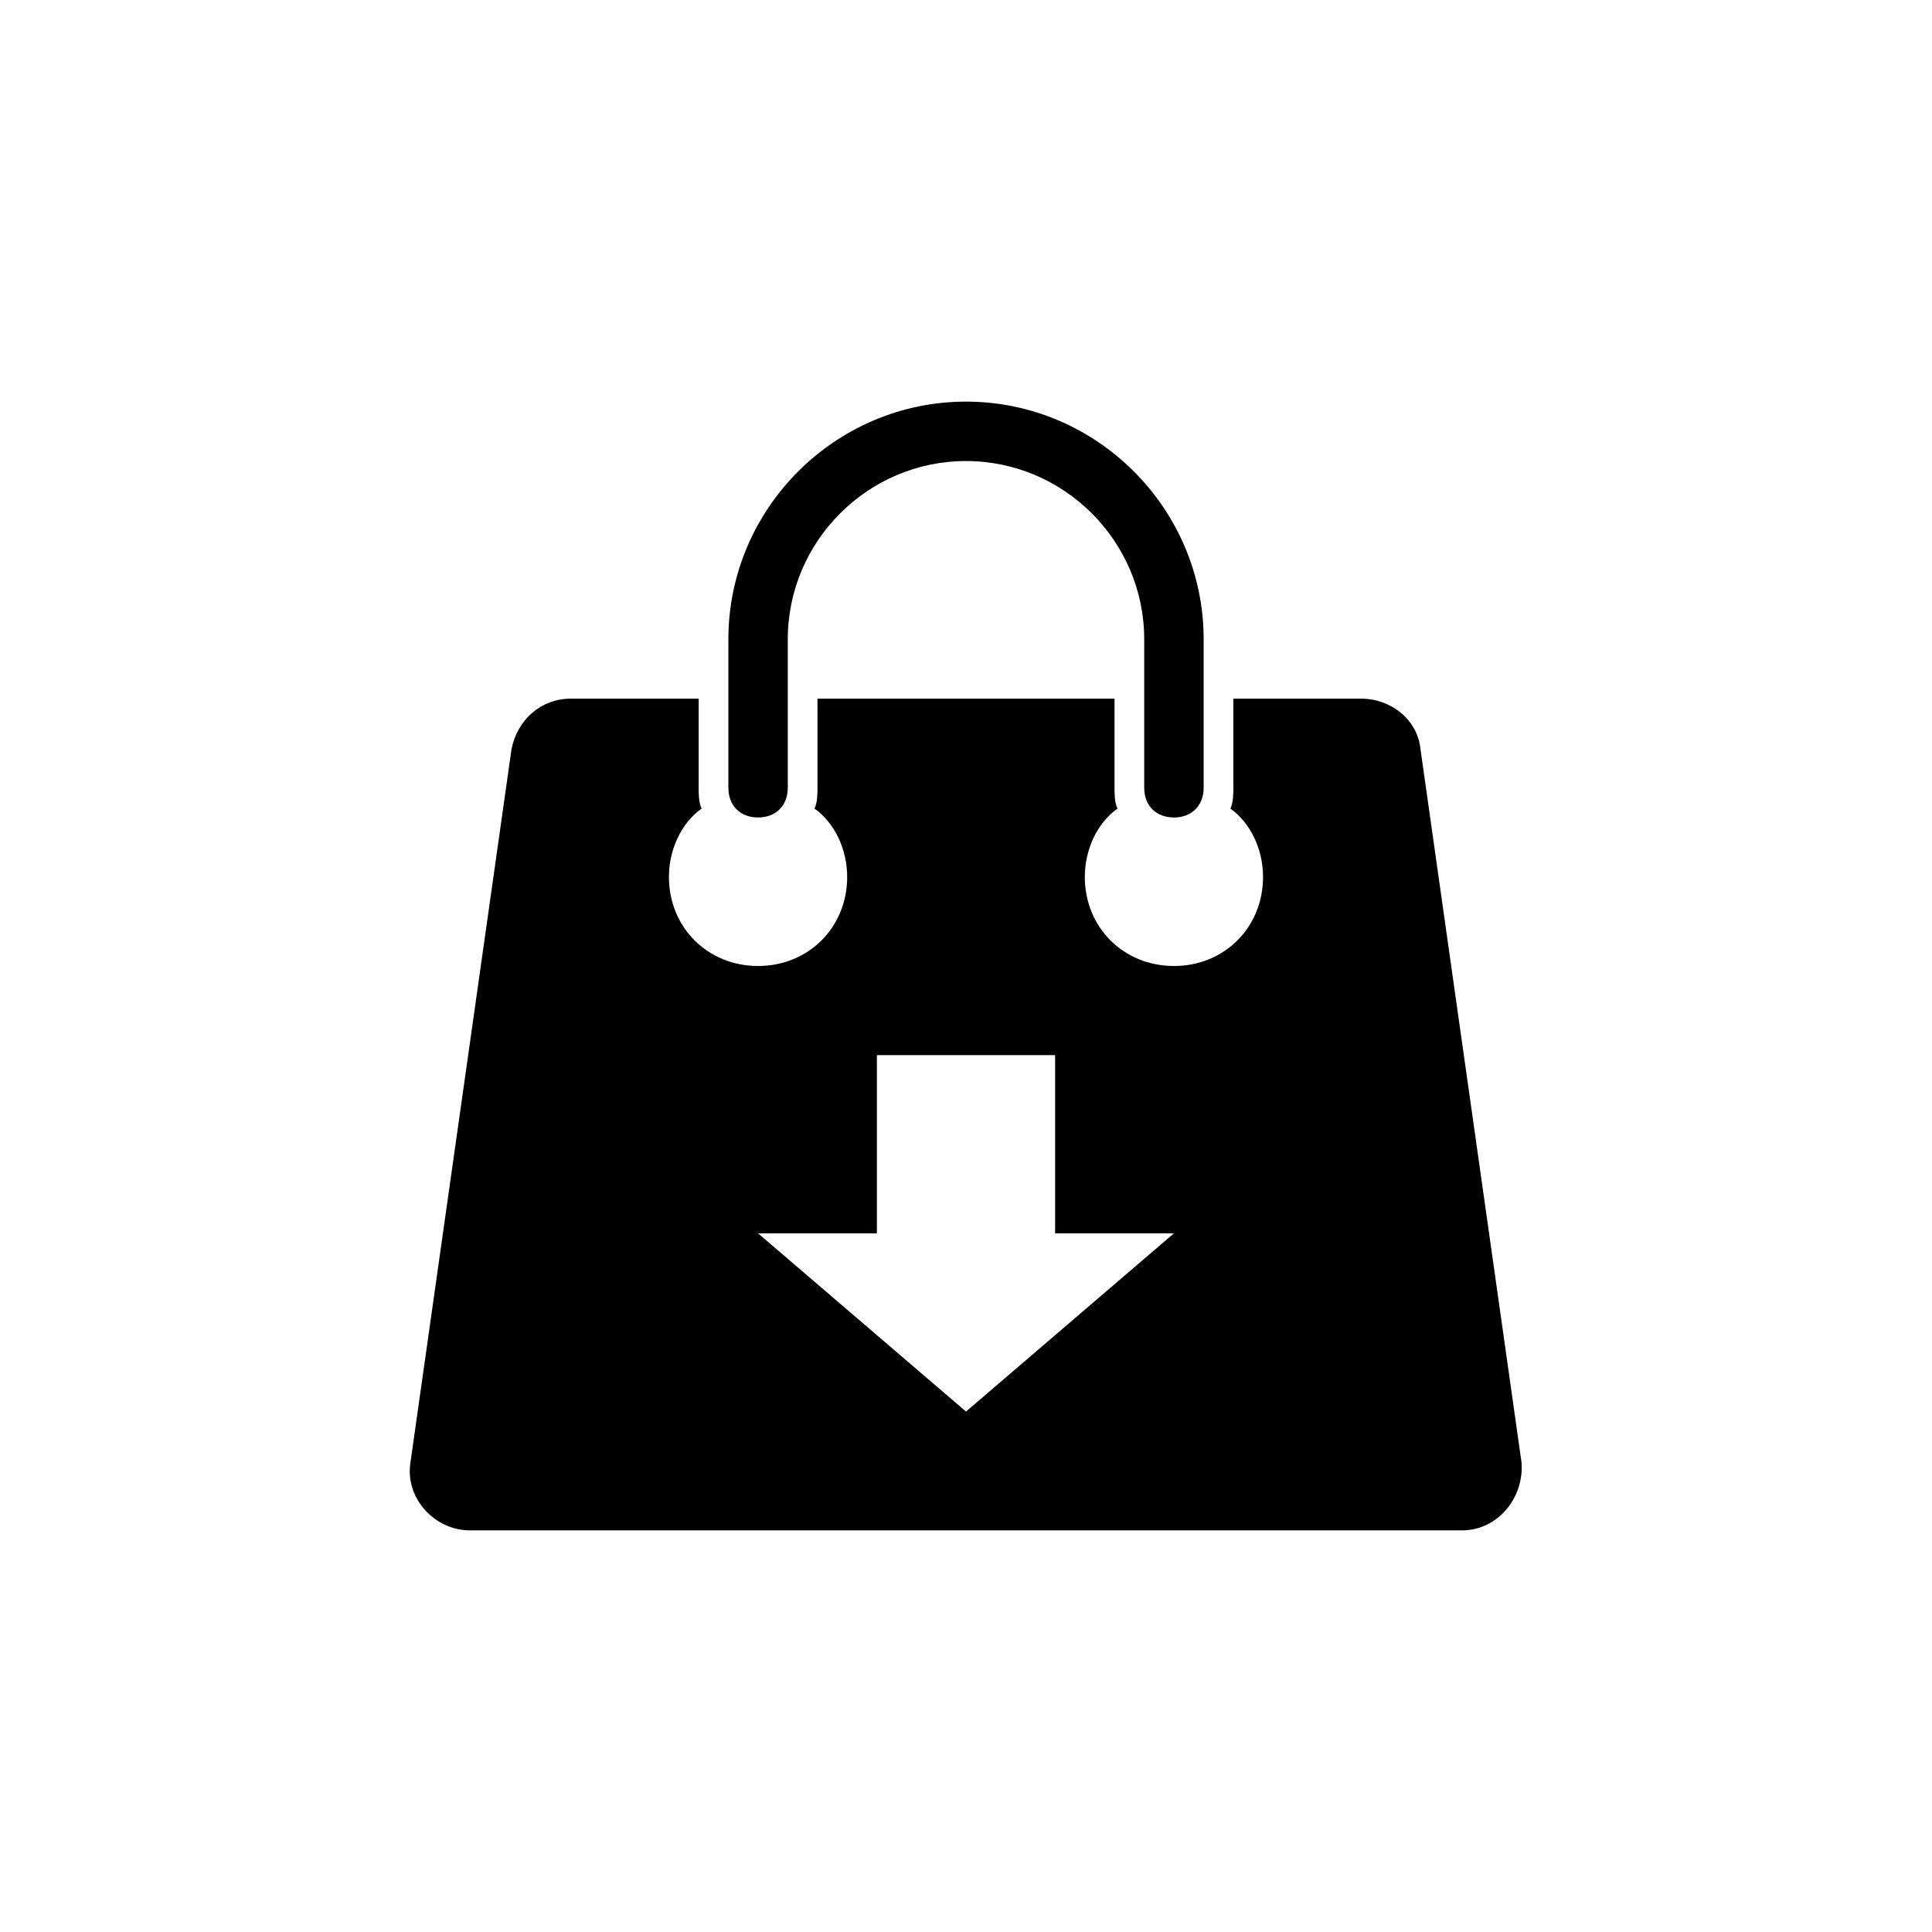 <?xml version="1.0" encoding="UTF-8"?>
<!-- Uploaded to: ICON Repo, www.iconrepo.com, Generator: ICON Repo Mixer Tools -->
<svg fill="#000000" width="800px" height="800px" version="1.1" viewBox="144 144 512 512" xmlns="http://www.w3.org/2000/svg">
 <g>
  <path d="m455.1 360.64c-4.723 0-7.871-3.148-7.871-7.871v-39.359c0-25.977-21.254-47.23-47.23-47.23s-47.23 21.254-47.23 47.23v39.359c0 4.723-3.148 7.871-7.871 7.871-4.723 0-7.871-3.148-7.871-7.871v-39.359c0-34.637 28.34-62.977 62.977-62.977 34.637 0 62.977 28.34 62.977 62.977v39.359c-0.004 4.723-3.156 7.871-7.879 7.871z"/>
  <path d="m547.21 531.46-26.766-188.93c-0.789-7.871-7.871-13.383-15.742-13.383h-33.852v23.617c0 1.574 0 3.938-0.789 5.512 5.512 3.938 8.66 11.02 8.66 18.105 0 13.383-10.234 23.617-23.617 23.617-13.383 0-23.617-10.234-23.617-23.617 0-7.086 3.148-14.168 8.66-18.105-0.785-1.574-0.785-3.938-0.785-5.512v-23.617h-78.723v23.617c0 1.574 0 3.938-0.789 5.512 5.512 3.938 8.66 11.02 8.66 18.105 0 13.383-10.234 23.617-23.617 23.617s-23.617-10.234-23.617-23.617c0-7.086 3.148-14.168 8.66-18.105-0.785-1.574-0.785-3.938-0.785-5.512v-23.617h-33.852c-7.871 0-14.168 5.512-15.742 13.383l-26.766 188.93c-1.574 9.445 6.297 18.105 15.742 18.105h262.93c9.449 0 16.535-8.66 15.75-18.105zm-147.21-13.383-55.105-47.23h31.488v-47.23h47.23v47.23h31.488z"/>
 </g>
</svg>